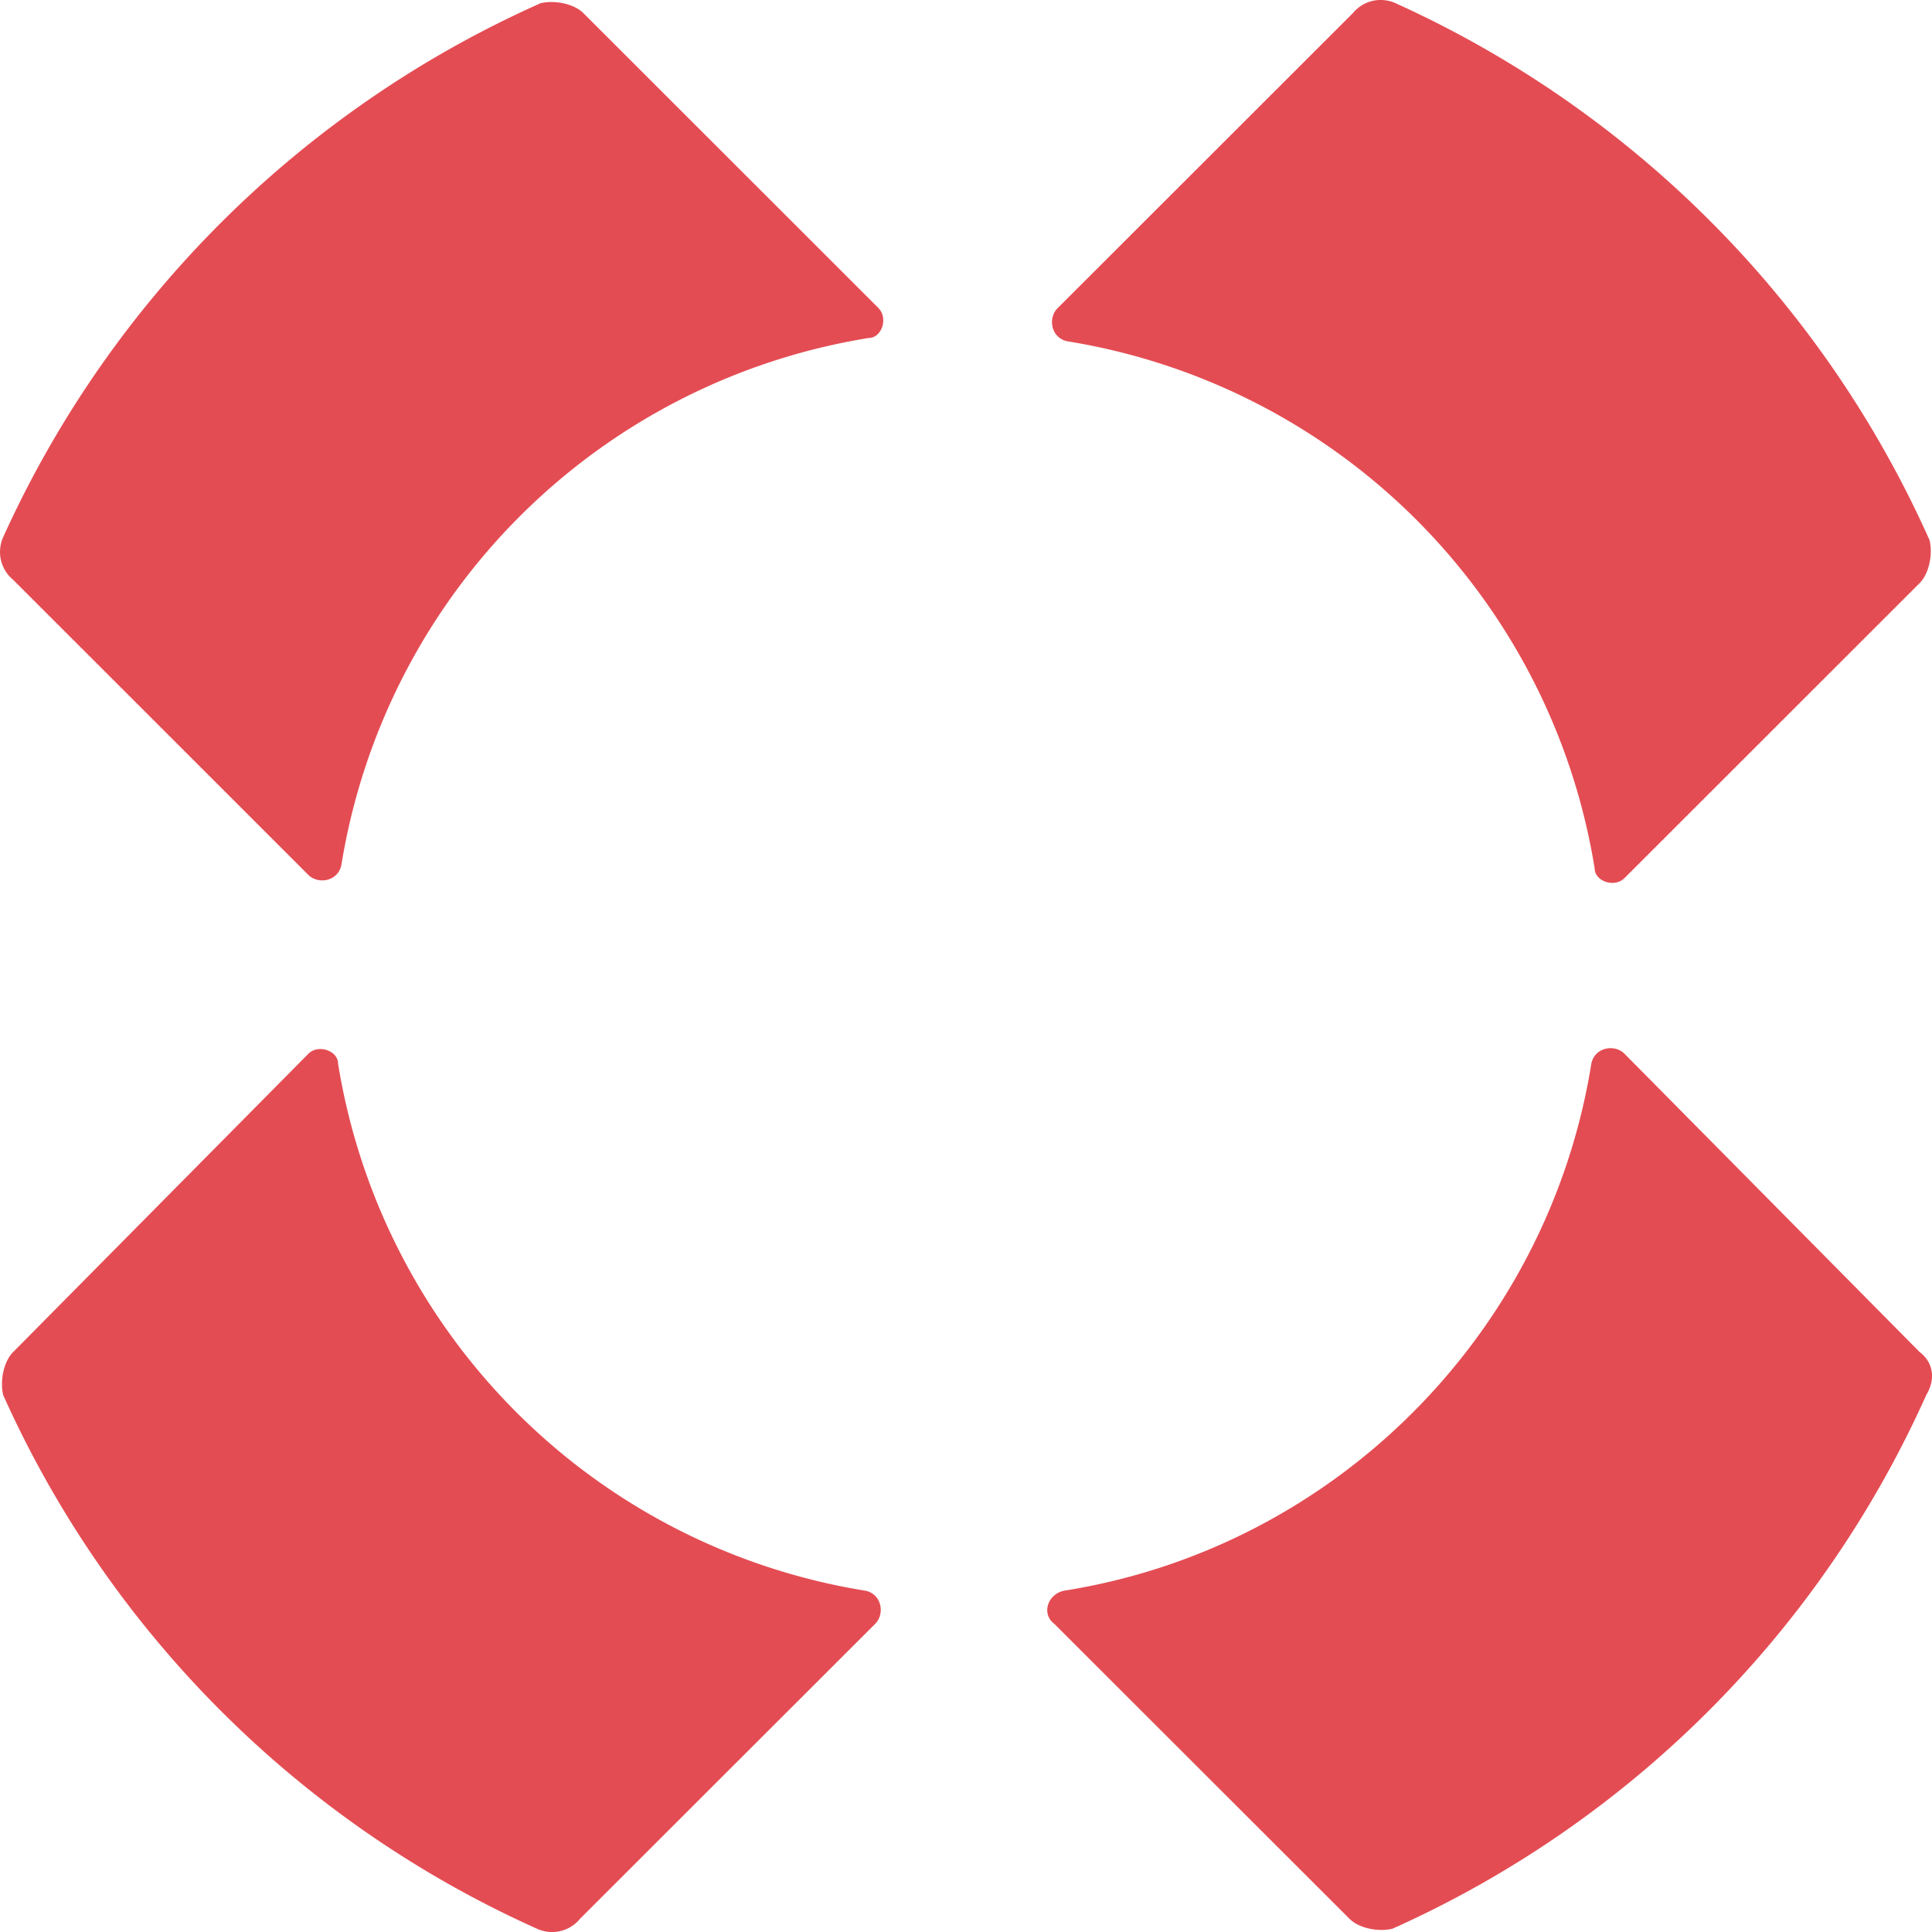 <svg role="img" width="32px" height="32px" viewBox="0 0 24 24" xmlns="http://www.w3.org/2000/svg"><title>TableCheck</title><path fill="#e44c53" d="M10.914 3.828 7.248.164C7.125.041 6.878-.001 6.713.041 3.753 1.36 1.379 3.718.041 6.669a.449.449 0 0 0 .124.535L3.829 10.867c.124.124.371.082.412-.123a7.909 7.909 0 0 1 2.216-4.33 7.915 7.915 0 0 1 4.332-2.215c.165 0 .247-.247.124-.371Zm9.266 7.08 3.666-3.664c.123-.123.165-.37.123-.535-1.32-2.958-3.679-5.331-6.63-6.668a.45.45 0 0 0-.288-.03.449.449 0 0 0-.246.153L13.138 3.828c-.124.123-.082.371.123.412a7.915 7.915 0 0 1 4.332 2.215 7.909 7.909 0 0 1 2.216 4.33c0 .164.248.247.371.123Zm3.666 5.887L20.18 13.09c-.123-.123-.37-.082-.412.124-.535 3.336-3.171 6.01-6.548 6.546-.205.041-.288.288-.123.412l3.666 3.663c.123.124.37.165.535.124 2.949-1.321 5.308-3.68 6.63-6.628.124-.206.083-.412-.082-.536ZM3.831 13.09.164 16.795c-.124.124-.165.371-.124.536 1.322 2.947 3.682 5.306 6.63 6.628a.449.449 0 0 0 .289.03.449.449 0 0 0 .247-.154l3.666-3.663c.123-.124.082-.371-.124-.412-1.641-.265-3.157-1.04-4.332-2.215a7.909 7.909 0 0 1-2.216-4.33c0-.165-.247-.247-.371-.124h.002Z"/></svg>